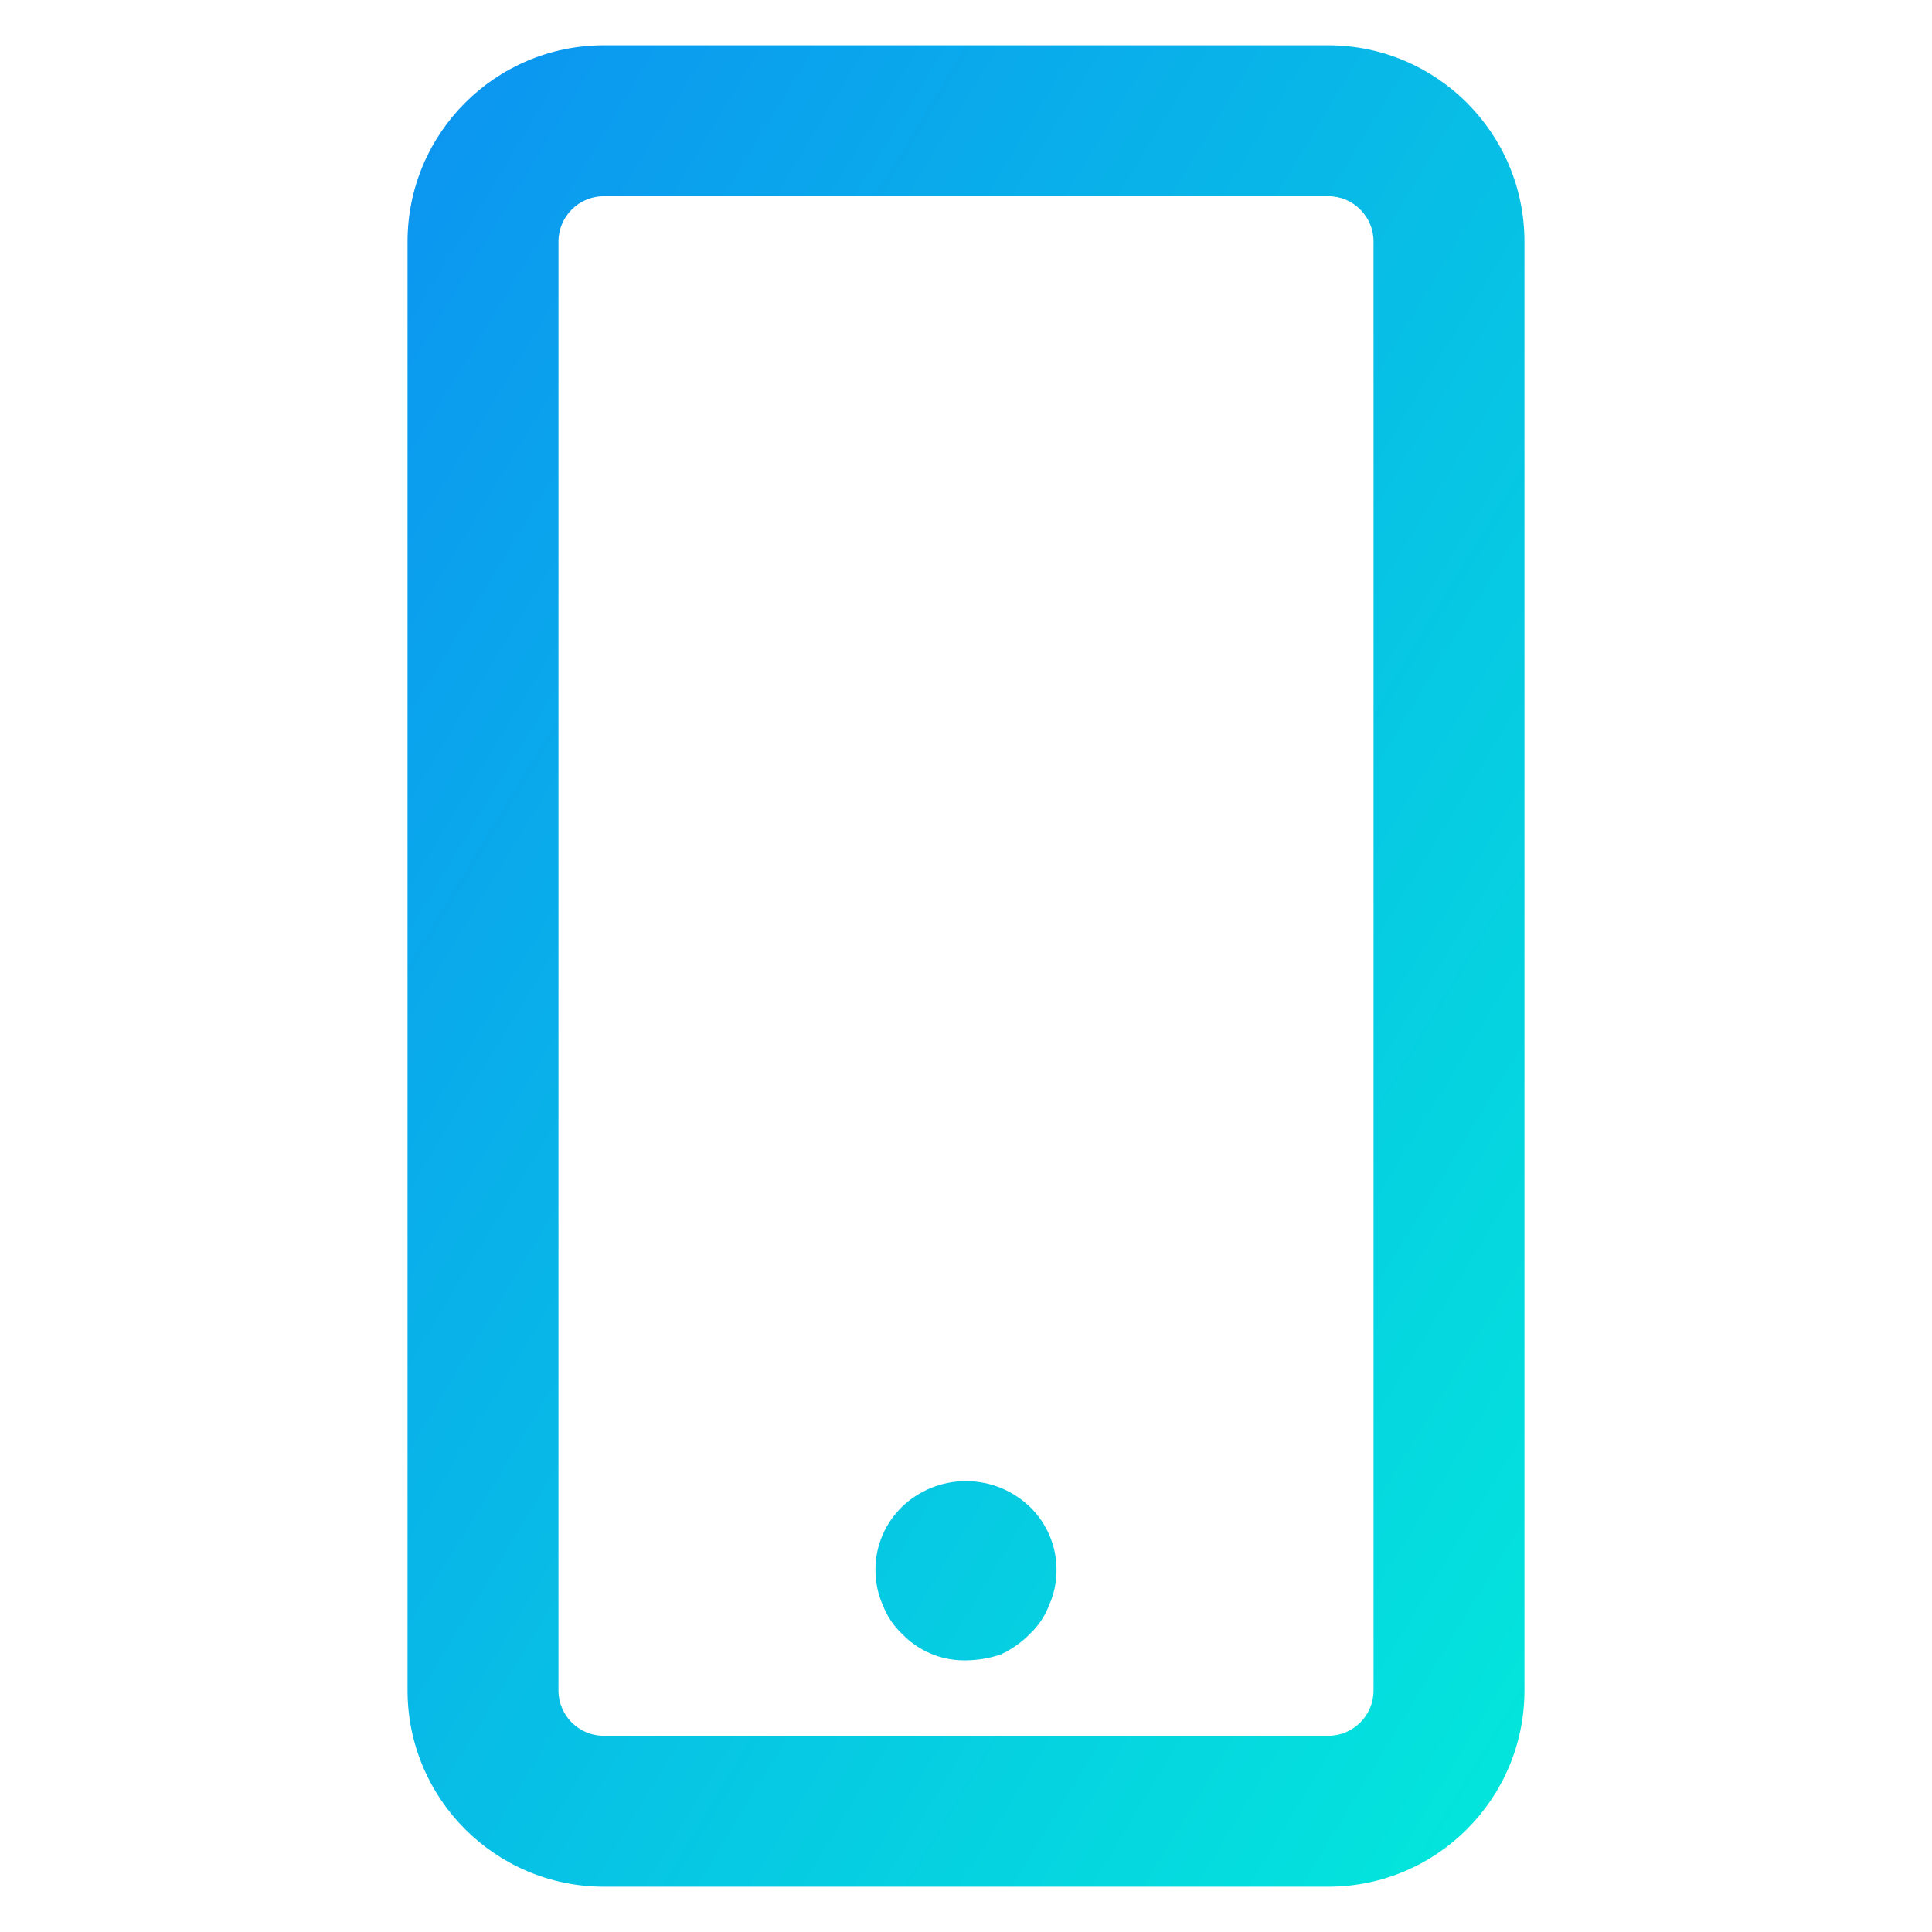 <svg width="80" height="80" viewBox="0 0 80 80" fill="none" xmlns="http://www.w3.org/2000/svg">
<path d="M55 1.875H25C20.515 1.88 16.88 5.515 16.875 10V70C16.88 74.485 20.515 78.12 25 78.125H55C59.485 78.123 63.123 74.485 63.125 70V10C63.12 5.515 59.485 1.88 55 1.875ZM56.875 70C56.875 71.035 56.035 71.875 55 71.875H25C23.965 71.875 23.125 71.035 23.125 70V10C23.128 8.965 23.965 8.127 25 8.125H55C56.035 8.125 56.875 8.965 56.875 10V70ZM37.347 62.398C36.67 63.057 36.25 63.98 36.25 64.998C36.25 65.002 36.25 65.007 36.25 65.013C36.25 65.532 36.36 66.028 36.56 66.472L36.55 66.45C36.73 66.922 37.002 67.325 37.347 67.65L37.35 67.653C38 68.33 38.913 68.752 39.922 68.752C39.95 68.752 39.977 68.752 40.005 68.752H40C40.523 68.745 41.017 68.655 41.483 68.493L41.45 68.502C41.915 68.282 42.312 67.998 42.648 67.653C42.995 67.325 43.267 66.922 43.44 66.472L43.447 66.45C43.638 66.028 43.748 65.532 43.748 65.013C43.748 65.007 43.748 65.002 43.748 65C43.748 63.98 43.325 63.057 42.648 62.398C41.962 61.737 41.028 61.33 39.998 61.33C38.968 61.33 38.032 61.737 37.345 62.398H37.347Z" fill="url(#paint0_linear_4058_5633)"/>
<defs>
<linearGradient id="paint0_linear_4058_5633" x1="16.875" y1="1.875" x2="84.496" y2="42.891" gradientUnits="userSpaceOnUse">
<stop stop-color="#0C93F1"/>
<stop offset="1" stop-color="#03E8DB"/>
</linearGradient>
</defs>
</svg>
